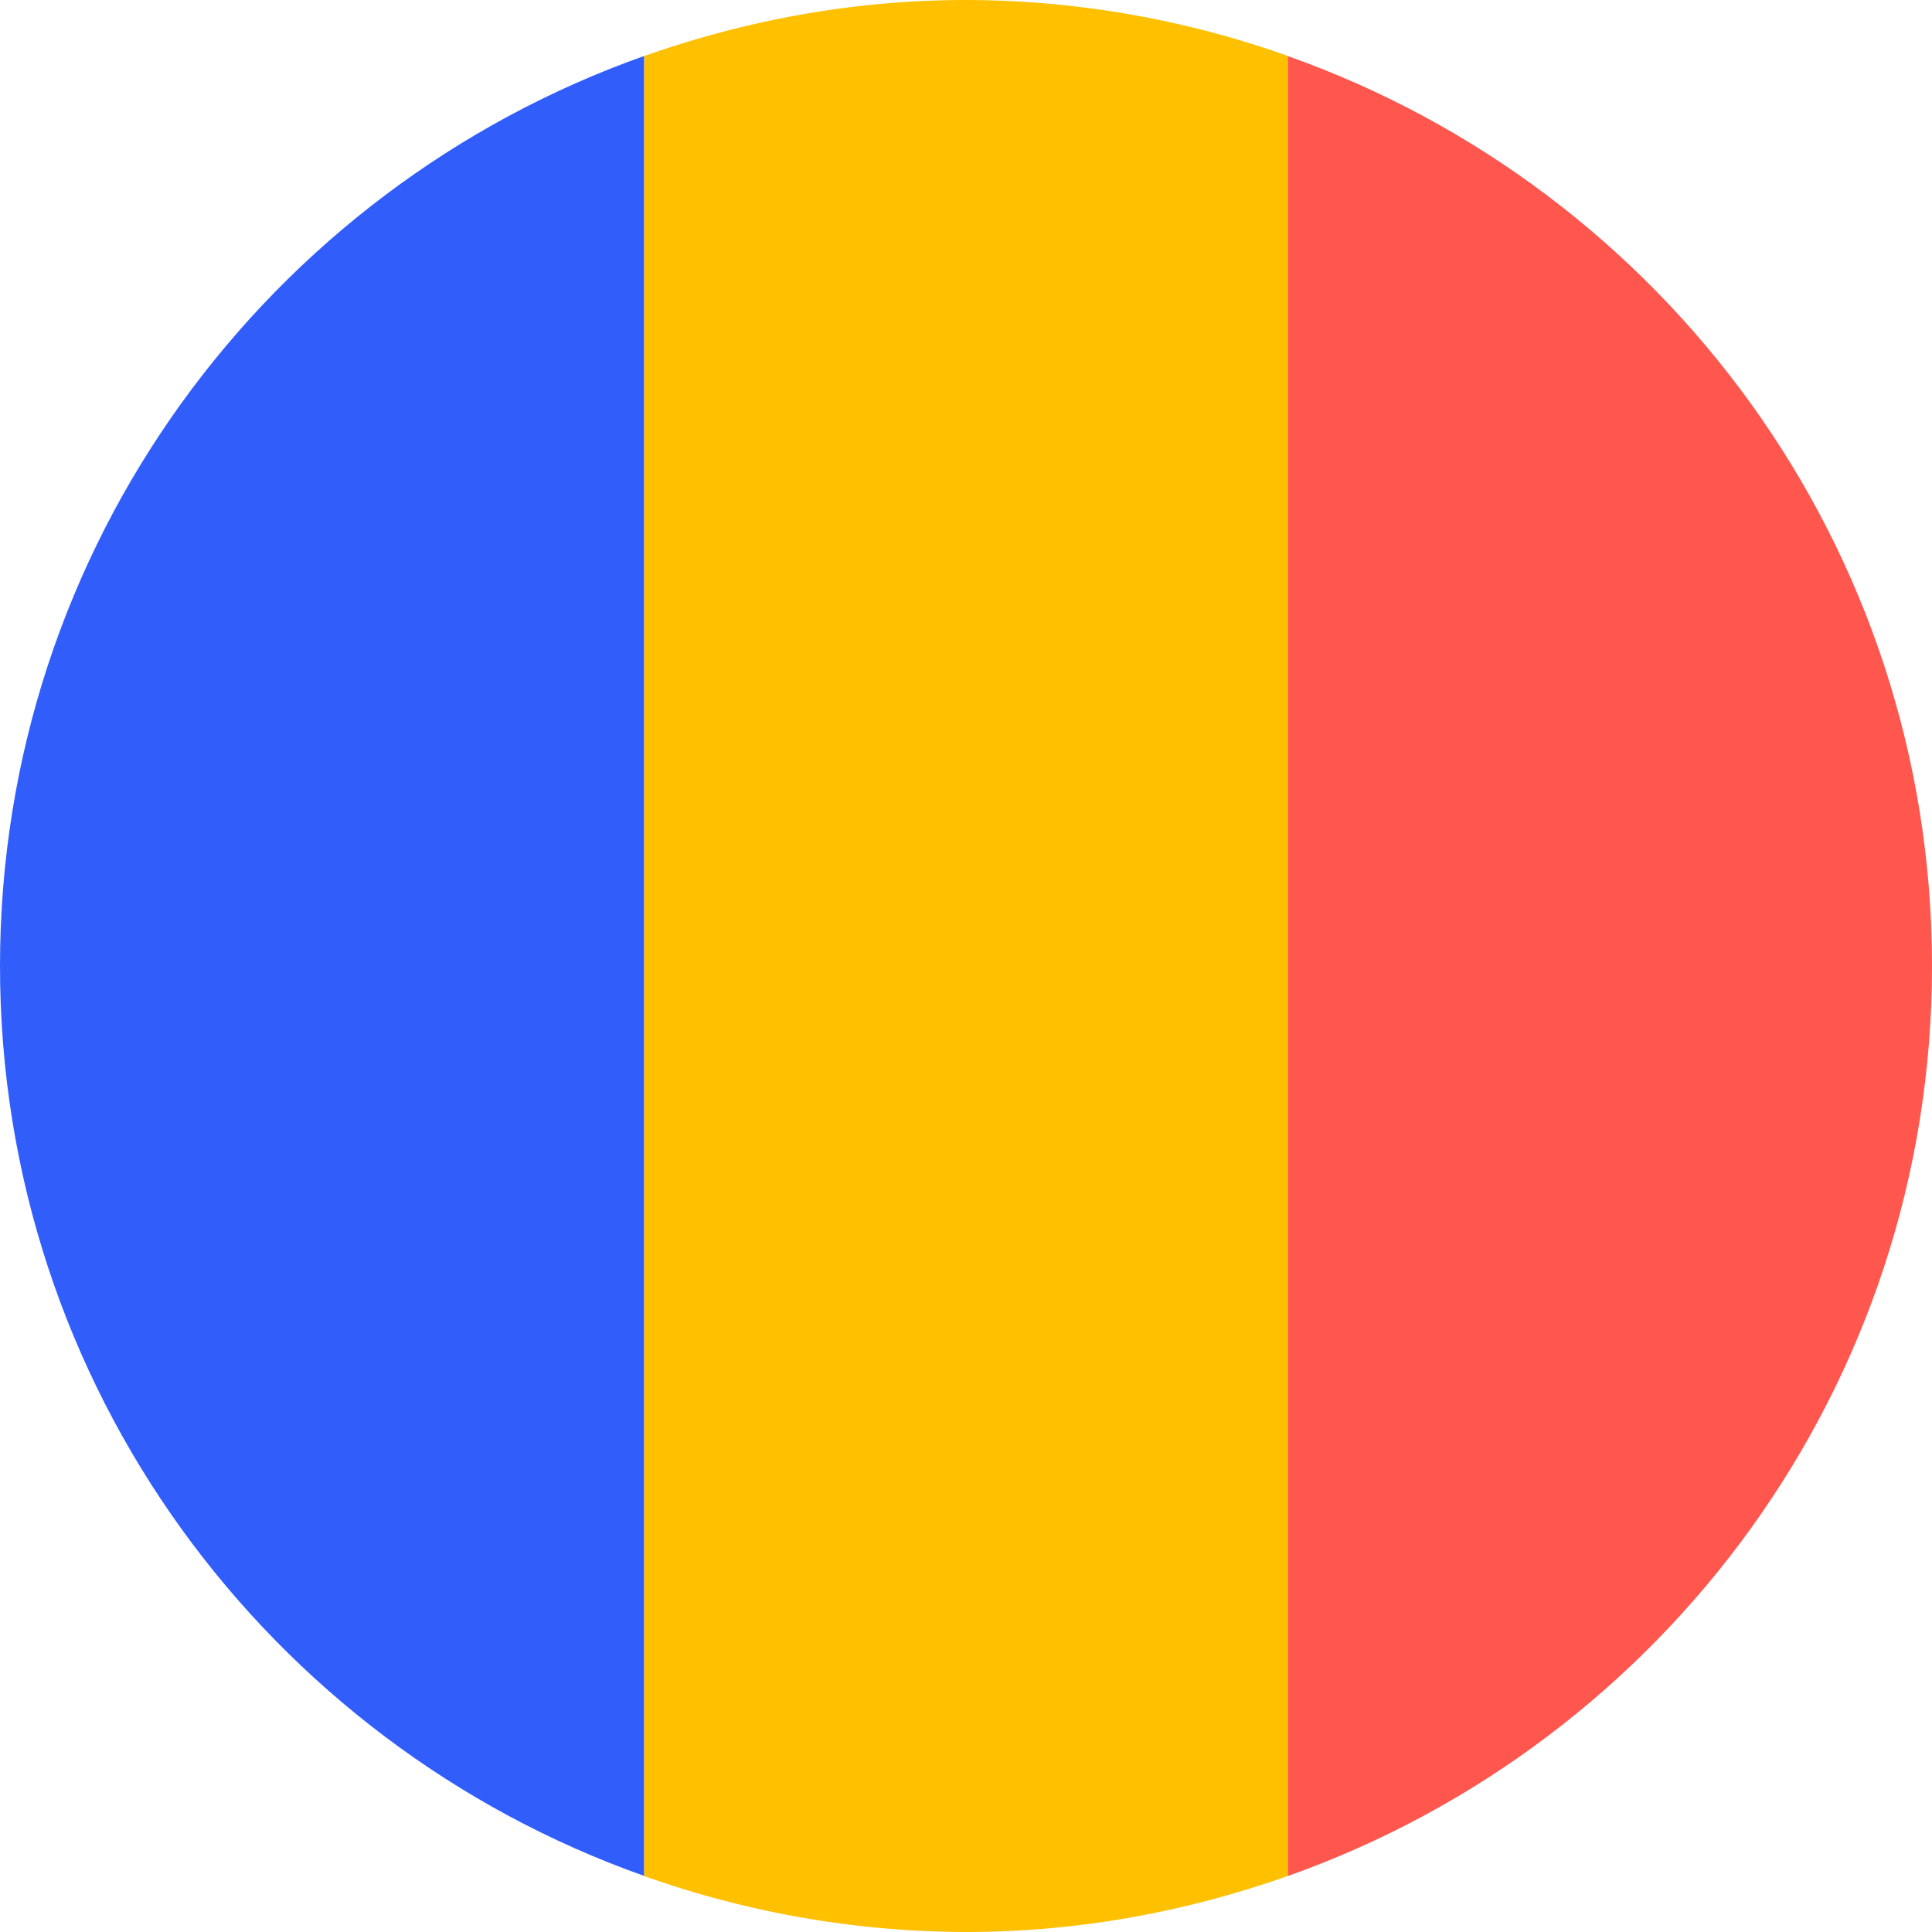 <svg xmlns="http://www.w3.org/2000/svg" width="20" height="20" fill="none" viewBox="0 0 20 20">
  <path fill="#FFC000" fill-rule="evenodd" d="M10 20c1.171 0 2.29-.212 3.334-.581V.58A10 10 0 0 0 10 0C8.83 0 7.711.212 6.667.581V19.42A10 10 0 0 0 10 20" clip-rule="evenodd"/>
  <path fill="#315EFB" fill-rule="evenodd" d="M0 10c0 4.352 2.785 8.045 6.667 9.419V.58C2.785 1.955 0 5.648 0 10.001" clip-rule="evenodd"/>
  <path fill="#FF564E" fill-rule="evenodd" d="M20 10c0-4.352-2.786-8.045-6.667-9.419V19.42C17.214 18.045 20 14.352 20 10" clip-rule="evenodd"/>
</svg>
